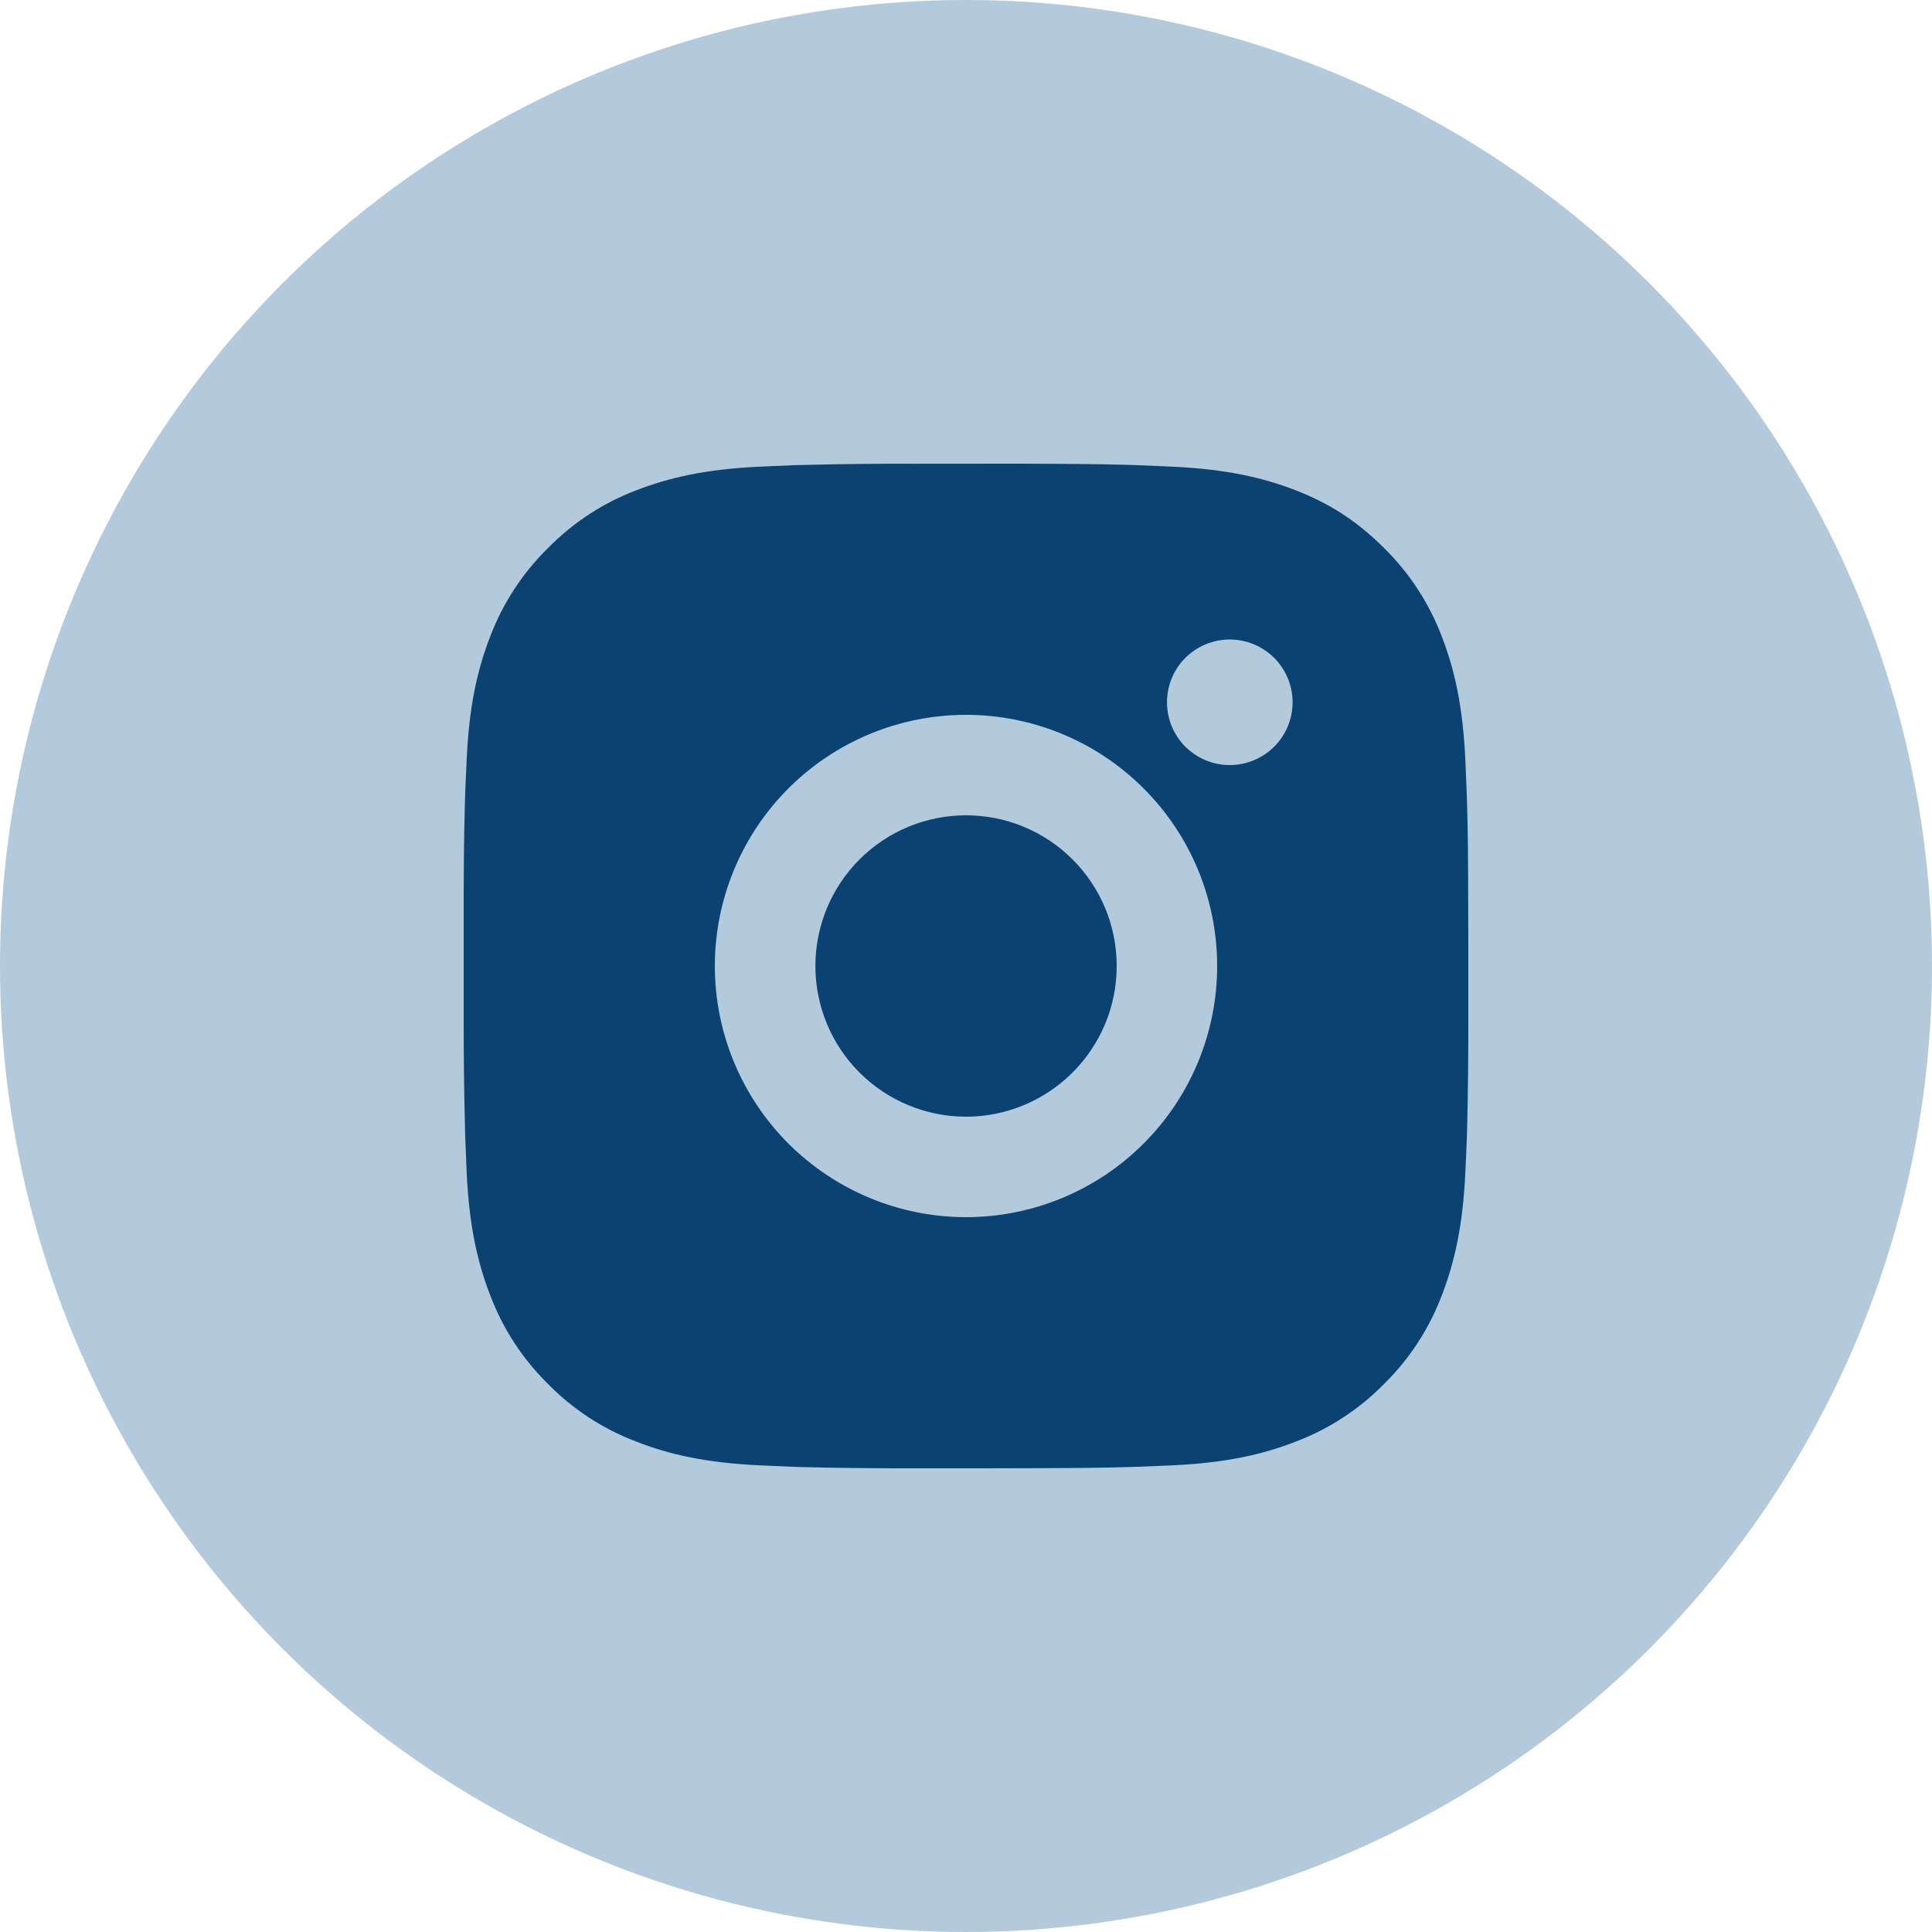 <?xml version="1.0" encoding="UTF-8"?> <svg xmlns="http://www.w3.org/2000/svg" width="25" height="25" viewBox="0 0 25 25" fill="none"><circle cx="12.5" cy="12.5" r="12.5" fill="#B3C9DC"></circle><path d="M13.168 6C13.899 6.002 14.271 6.006 14.591 6.015L14.717 6.019C14.863 6.025 15.006 6.031 15.18 6.039C15.871 6.072 16.343 6.181 16.757 6.341C17.186 6.506 17.548 6.73 17.909 7.091C18.24 7.415 18.495 7.809 18.659 8.242C18.819 8.656 18.928 9.128 18.961 9.821C18.968 9.993 18.975 10.137 18.98 10.283L18.984 10.409C18.994 10.729 18.998 11.1 18.999 11.832L19 12.316V13.168C19.001 13.642 18.996 14.116 18.985 14.59L18.981 14.716C18.976 14.863 18.969 15.006 18.961 15.179C18.929 15.871 18.818 16.343 18.659 16.757C18.495 17.191 18.24 17.584 17.909 17.909C17.584 18.24 17.191 18.495 16.757 18.658C16.343 18.819 15.871 18.928 15.18 18.961L14.717 18.98L14.591 18.984C14.271 18.993 13.899 18.998 13.168 18.999L12.683 19H11.832C11.358 19.001 10.884 18.996 10.41 18.985L10.284 18.981C10.129 18.975 9.975 18.968 9.821 18.961C9.129 18.928 8.657 18.819 8.243 18.658C7.809 18.495 7.416 18.24 7.092 17.909C6.761 17.584 6.505 17.191 6.342 16.757C6.181 16.343 6.072 15.871 6.039 15.179L6.02 14.716L6.017 14.59C6.005 14.116 5.999 13.642 6 13.168V11.832C5.999 11.358 6.003 10.883 6.015 10.409L6.019 10.283C6.024 10.137 6.031 9.993 6.039 9.821C6.071 9.128 6.18 8.657 6.341 8.242C6.505 7.808 6.761 7.415 7.092 7.091C7.417 6.76 7.809 6.504 8.243 6.341C8.657 6.181 9.129 6.072 9.821 6.039C9.994 6.031 10.138 6.025 10.284 6.019L10.41 6.016C10.884 6.004 11.358 5.999 11.832 6.001L13.168 6ZM12.5 9.25C11.638 9.25 10.812 9.592 10.202 10.202C9.593 10.811 9.25 11.638 9.25 12.5C9.25 13.362 9.593 14.188 10.202 14.798C10.812 15.407 11.638 15.75 12.5 15.75C13.362 15.75 14.189 15.407 14.798 14.798C15.408 14.188 15.75 13.362 15.75 12.5C15.75 11.638 15.408 10.811 14.798 10.202C14.189 9.592 13.362 9.25 12.5 9.25ZM12.5 10.55C12.756 10.55 13.01 10.6 13.246 10.698C13.483 10.796 13.698 10.94 13.879 11.121C14.06 11.302 14.204 11.517 14.302 11.753C14.4 11.99 14.45 12.243 14.45 12.499C14.45 12.756 14.4 13.009 14.302 13.246C14.204 13.482 14.06 13.697 13.879 13.878C13.698 14.059 13.483 14.203 13.247 14.301C13.01 14.399 12.757 14.45 12.501 14.45C11.983 14.45 11.488 14.244 11.122 13.879C10.756 13.513 10.551 13.017 10.551 12.5C10.551 11.983 10.756 11.487 11.122 11.121C11.488 10.755 11.983 10.55 12.501 10.55M15.913 8.275C15.697 8.275 15.491 8.361 15.338 8.513C15.186 8.665 15.101 8.872 15.101 9.087C15.101 9.303 15.186 9.51 15.338 9.662C15.491 9.814 15.697 9.9 15.913 9.9C16.128 9.9 16.335 9.814 16.488 9.662C16.64 9.51 16.726 9.303 16.726 9.087C16.726 8.872 16.64 8.665 16.488 8.513C16.335 8.361 16.128 8.275 15.913 8.275Z" fill="#0A4372"></path></svg> 